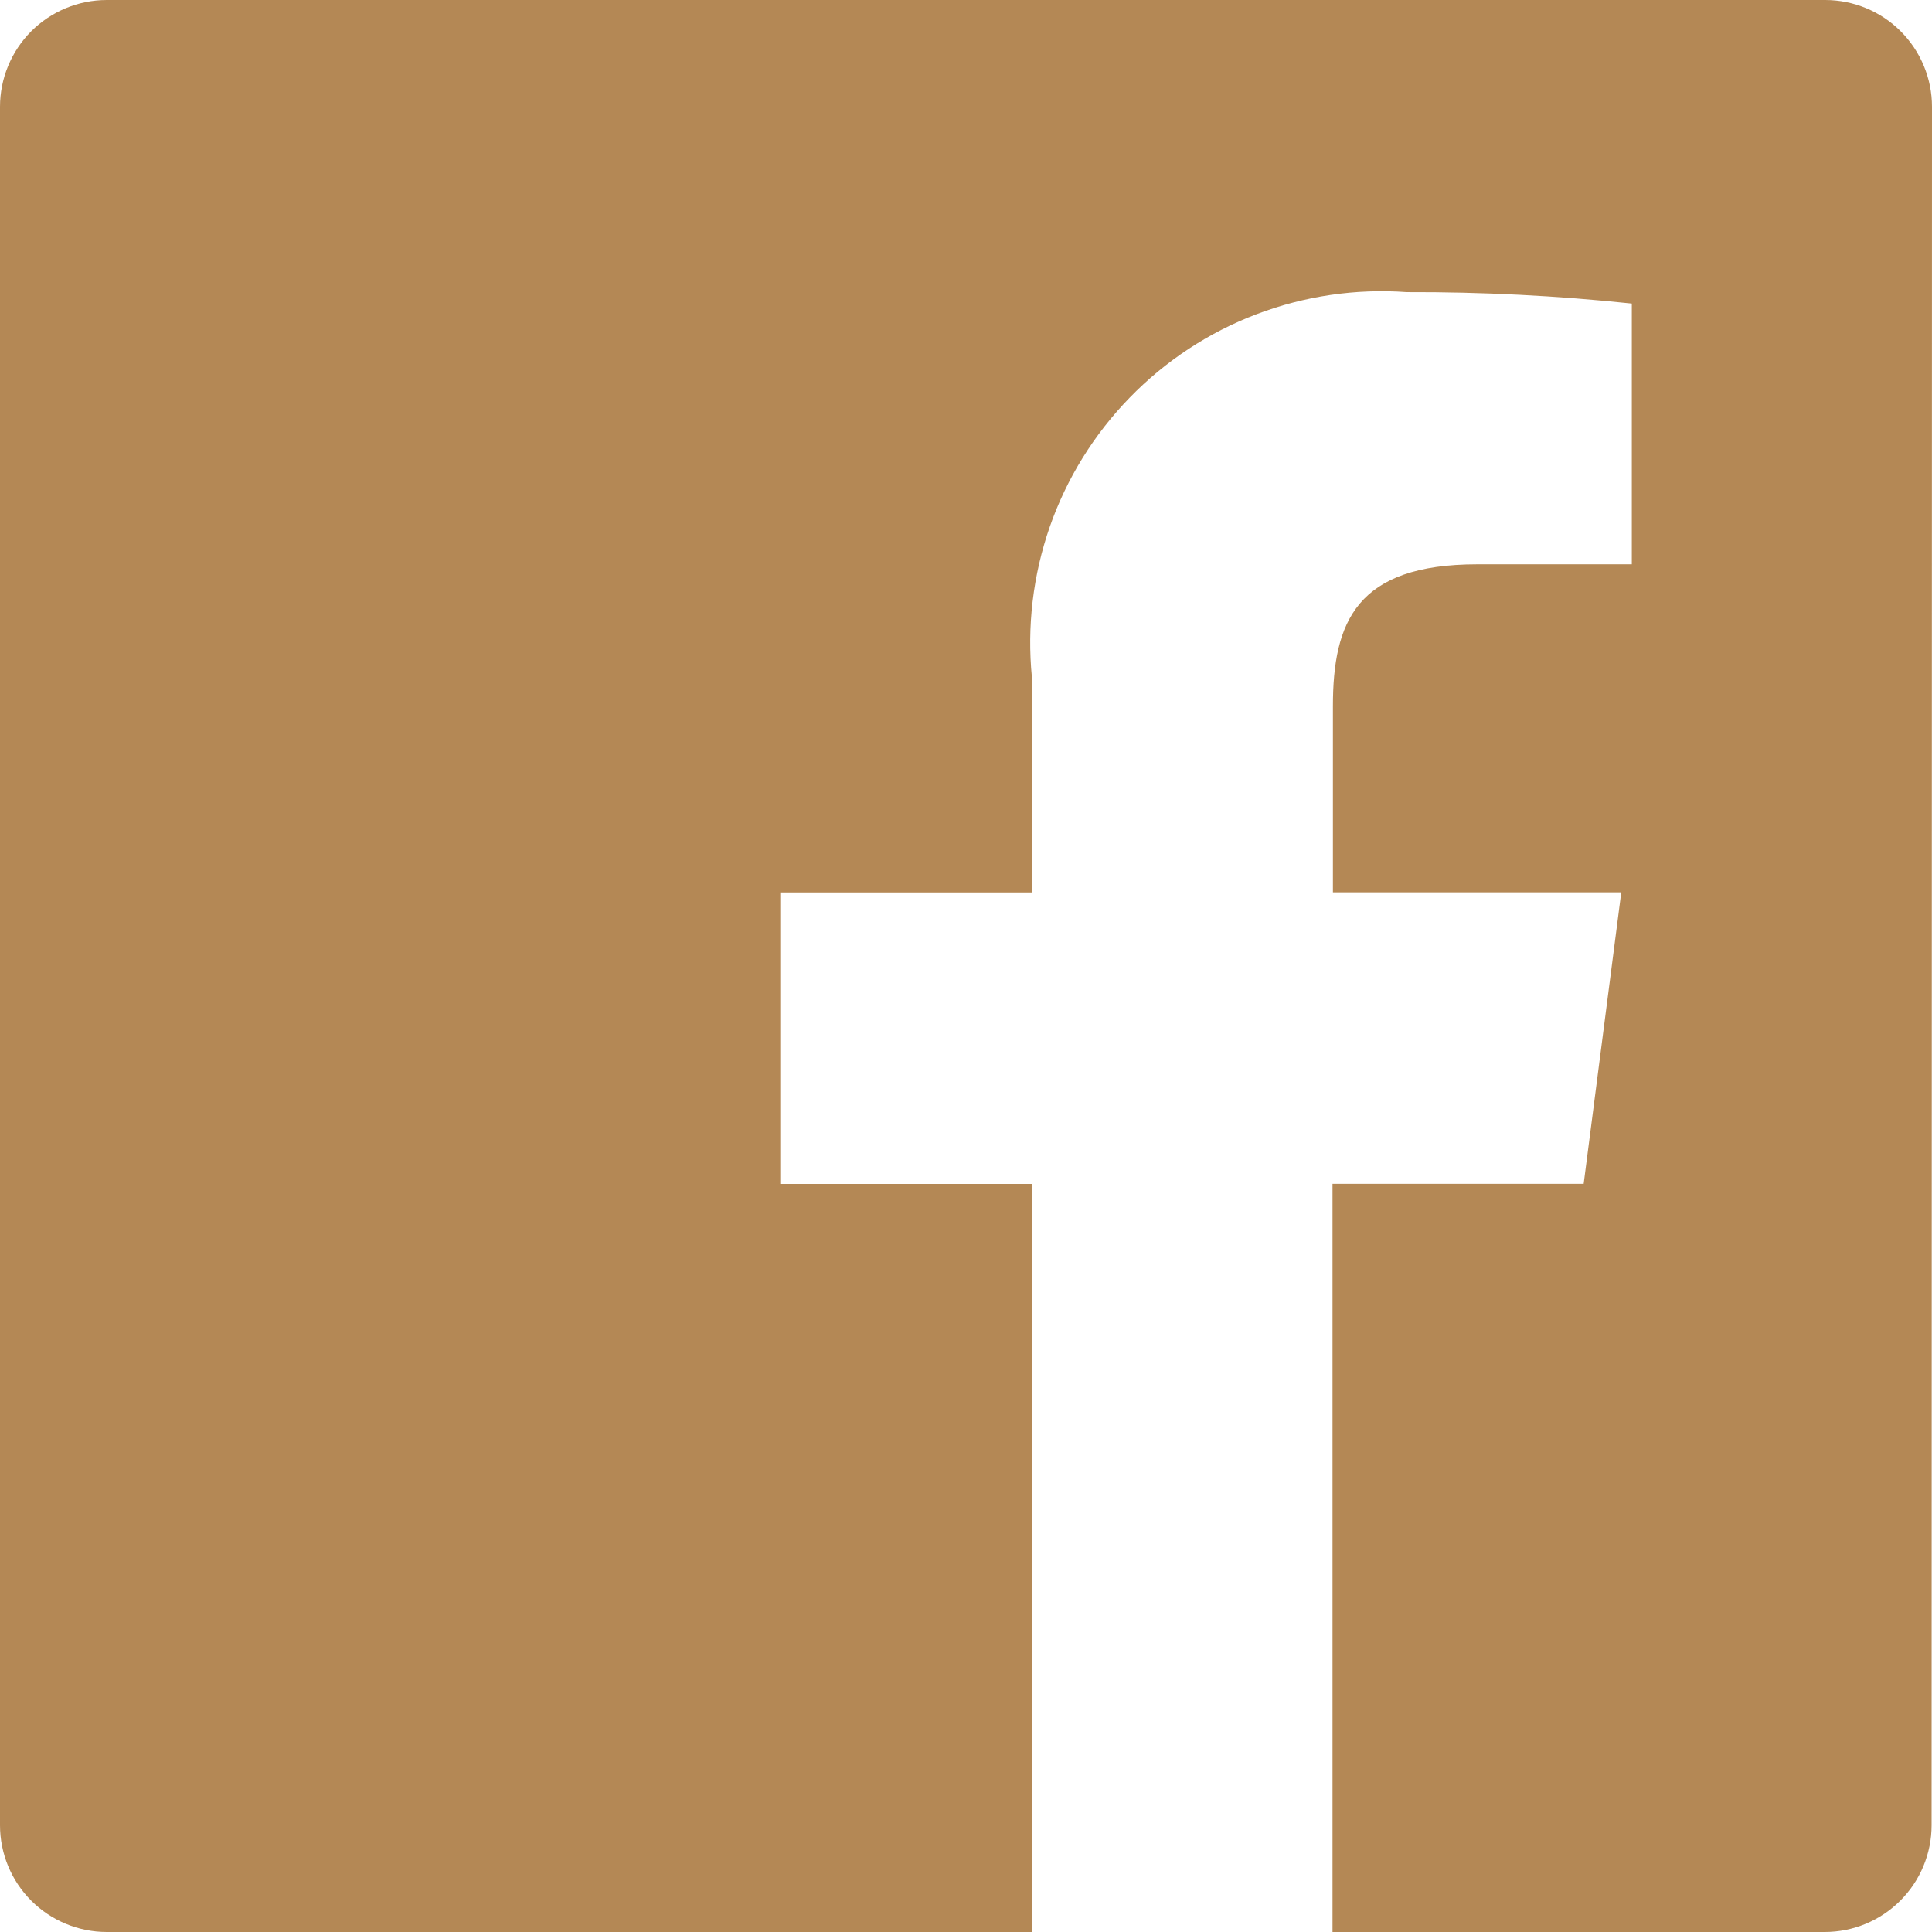 <svg width="24" height="24" viewBox="0 0 24 24" fill="none" xmlns="http://www.w3.org/2000/svg">
<path d="M23.995 22.674C23.995 23.025 23.855 23.363 23.606 23.611C23.357 23.86 23.02 24 22.668 24H16.553V14.706H19.673L20.14 11.085H16.558V8.773C16.558 7.725 16.85 7.01 18.353 7.01H20.271V3.771C19.343 3.673 18.41 3.626 17.476 3.629C16.842 3.583 16.205 3.677 15.61 3.903C15.015 4.129 14.477 4.483 14.034 4.939C13.59 5.395 13.251 5.942 13.041 6.543C12.832 7.144 12.756 7.783 12.819 8.416V11.086H9.693V14.707H12.819V24H1.326C0.975 24 0.637 23.86 0.388 23.611C0.14 23.363 0 23.025 0 22.674V1.326C0 0.975 0.14 0.637 0.388 0.388C0.637 0.14 0.975 0 1.326 0H22.674C23.025 0 23.363 0.14 23.611 0.388C23.86 0.637 24 0.975 24 1.326L23.995 22.674Z" fill="#B48855"/>
</svg>

